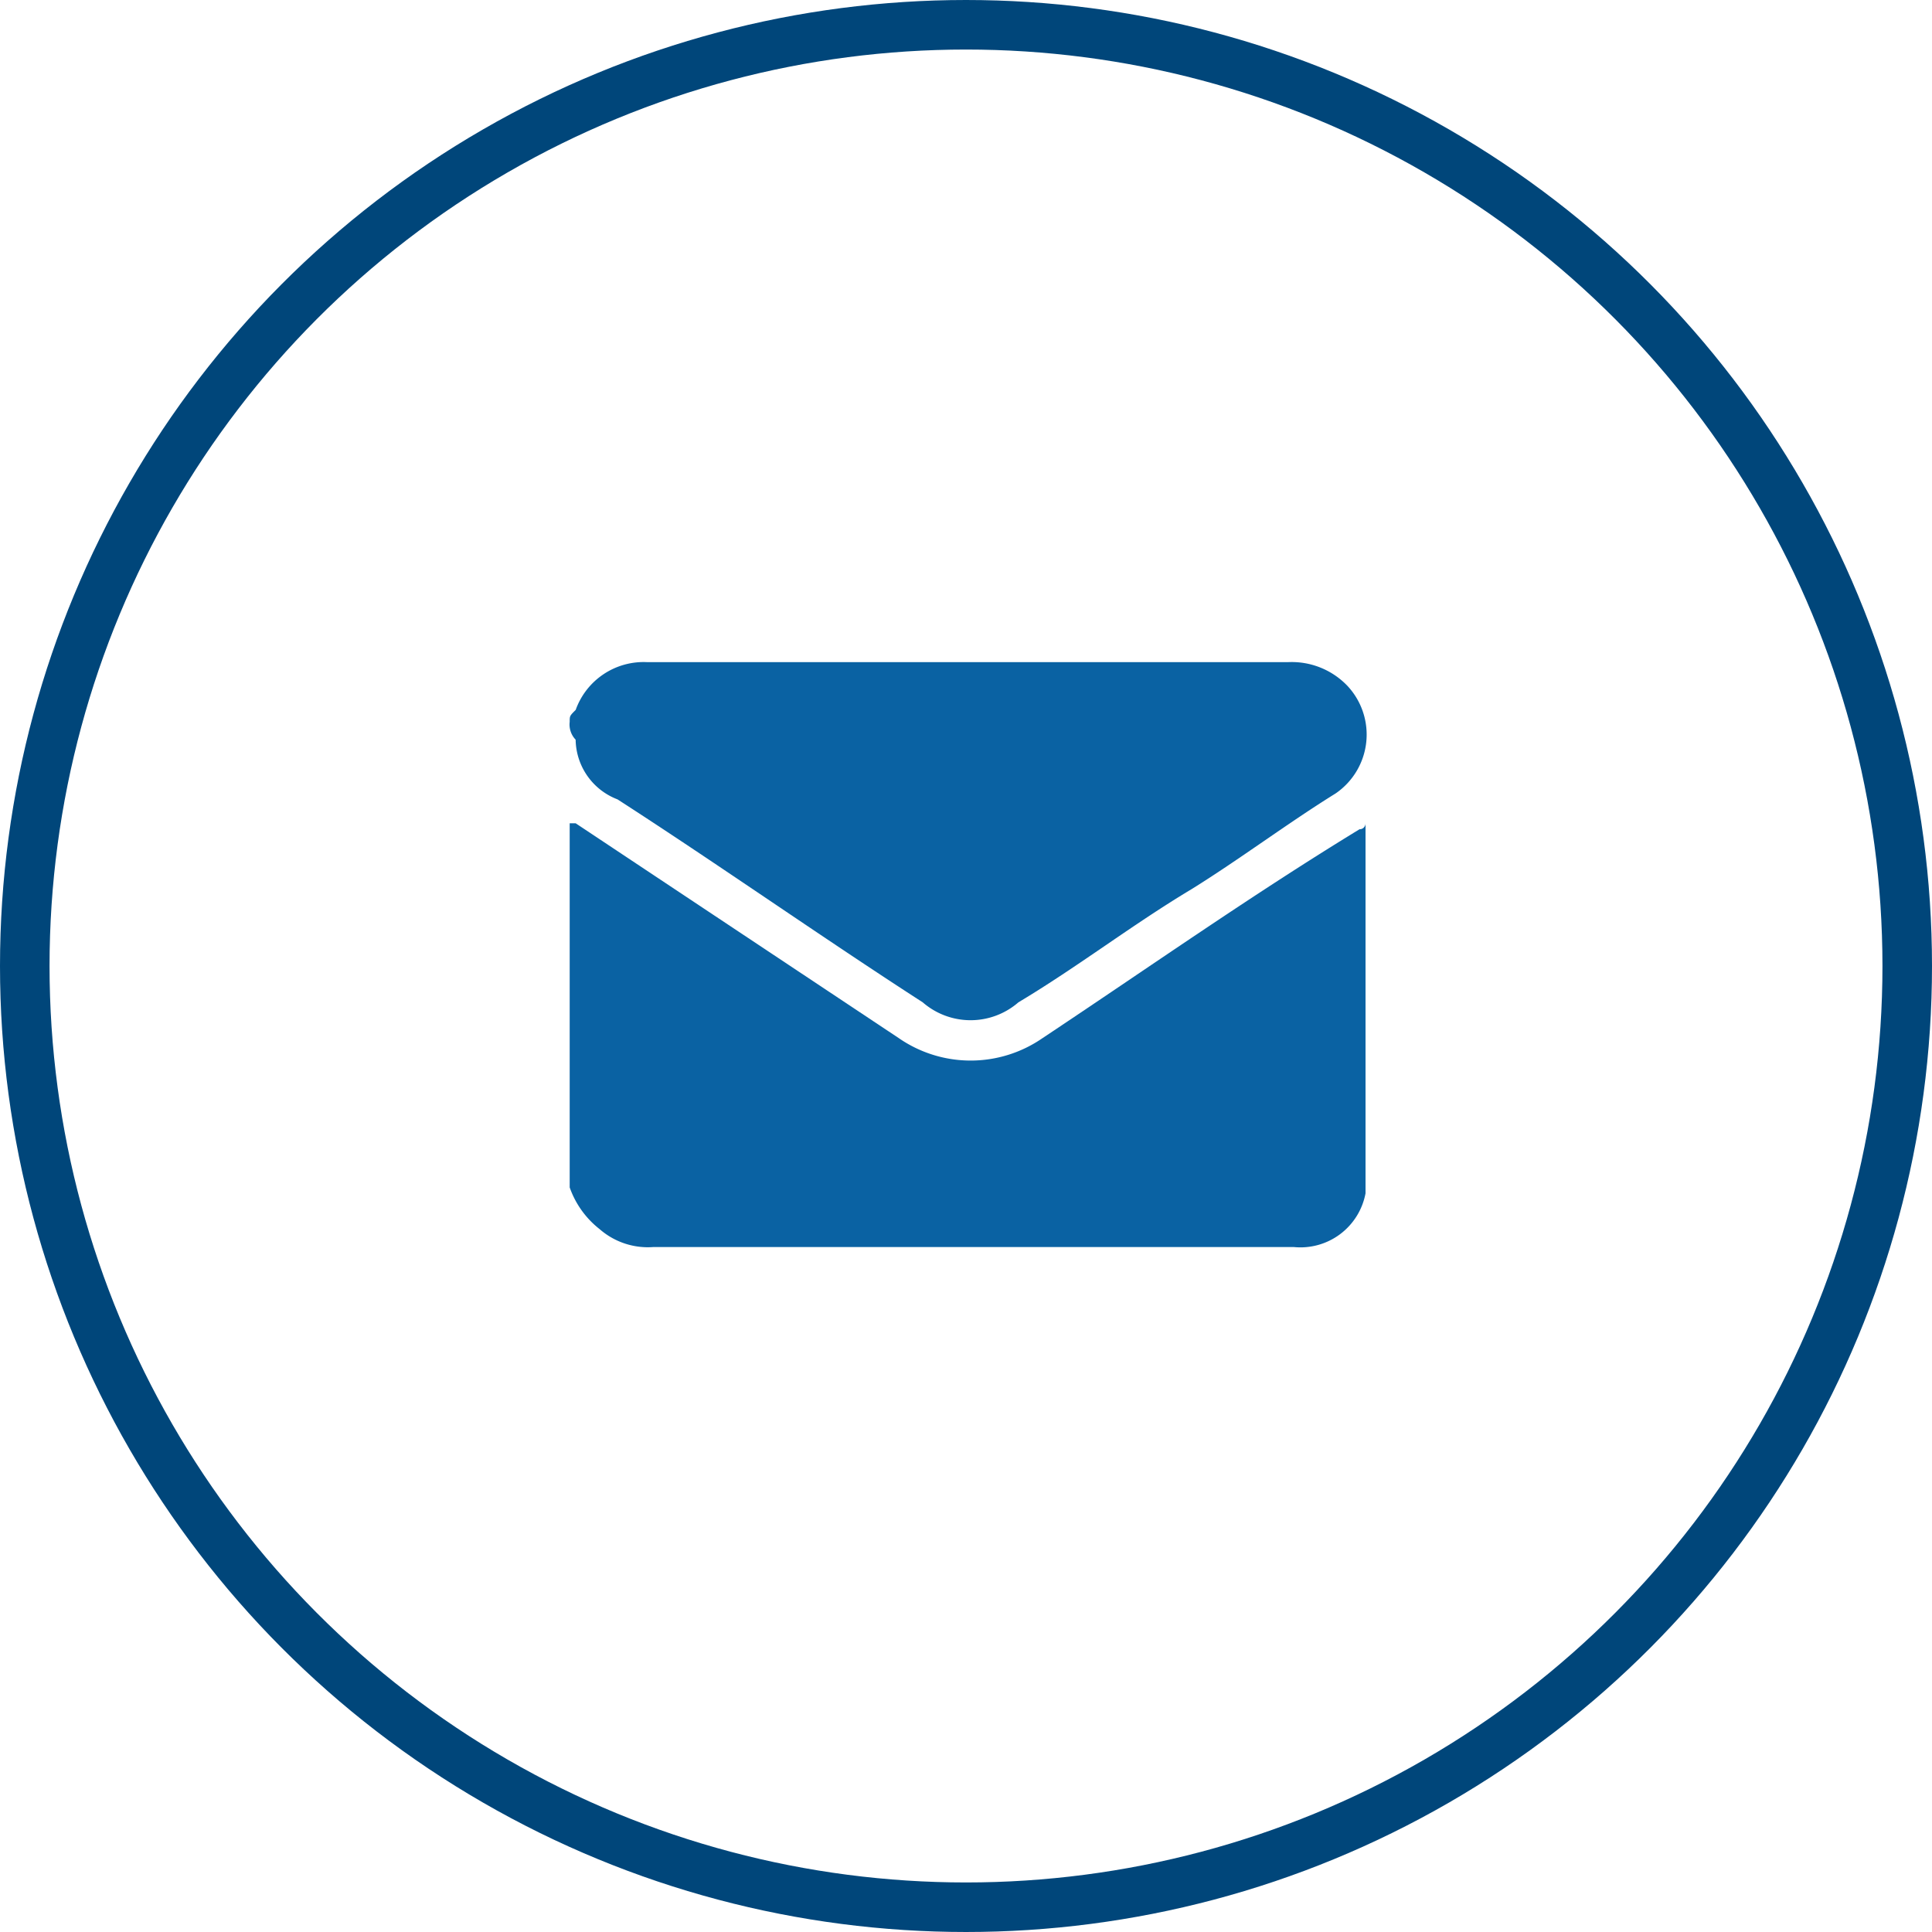 <svg xmlns="http://www.w3.org/2000/svg" width="78" height="78" viewBox="0 0 78 78"><defs><style>.a,.d{fill:none;}.a{stroke:#00467a;stroke-width:2px;}.b{fill:#0a62a3;}.c{stroke:none;}</style></defs><g transform="translate(-370 -6334)"><g class="a" transform="translate(370 6334)"><circle class="c" cx="39" cy="39" r="39"/><circle class="d" cx="39" cy="39" r="38"/></g><g transform="translate(393 6360.733)"><path class="b" d="M1.1,108.1V93.4h.242l13.046,8.674a5.1,5.1,0,0,0,5.8,0c4.349-2.891,8.455-5.783,12.8-8.434a.236.236,0,0,0,.242-.241v14.939a2.674,2.674,0,0,1-2.9,2.169H4.482a2.958,2.958,0,0,1-2.174-.723A3.69,3.69,0,0,1,1.1,108.1Z" transform="translate(-1.1 -86.894)"/><path class="b" d="M1.1,93.11c0-.241,0-.241.242-.482a2.913,2.913,0,0,1,2.9-1.928H30.09a3.106,3.106,0,0,1,2.416.964A2.88,2.88,0,0,1,32.023,96c-1.933,1.2-3.865,2.651-5.8,3.855-2.416,1.446-4.59,3.133-7.006,4.578a2.945,2.945,0,0,1-3.865,0c-4.107-2.651-8.214-5.542-12.321-8.193a2.621,2.621,0,0,1-1.691-2.41A.884.884,0,0,1,1.1,93.11Z" transform="translate(-1.1 -90.7)"/></g></g></svg>